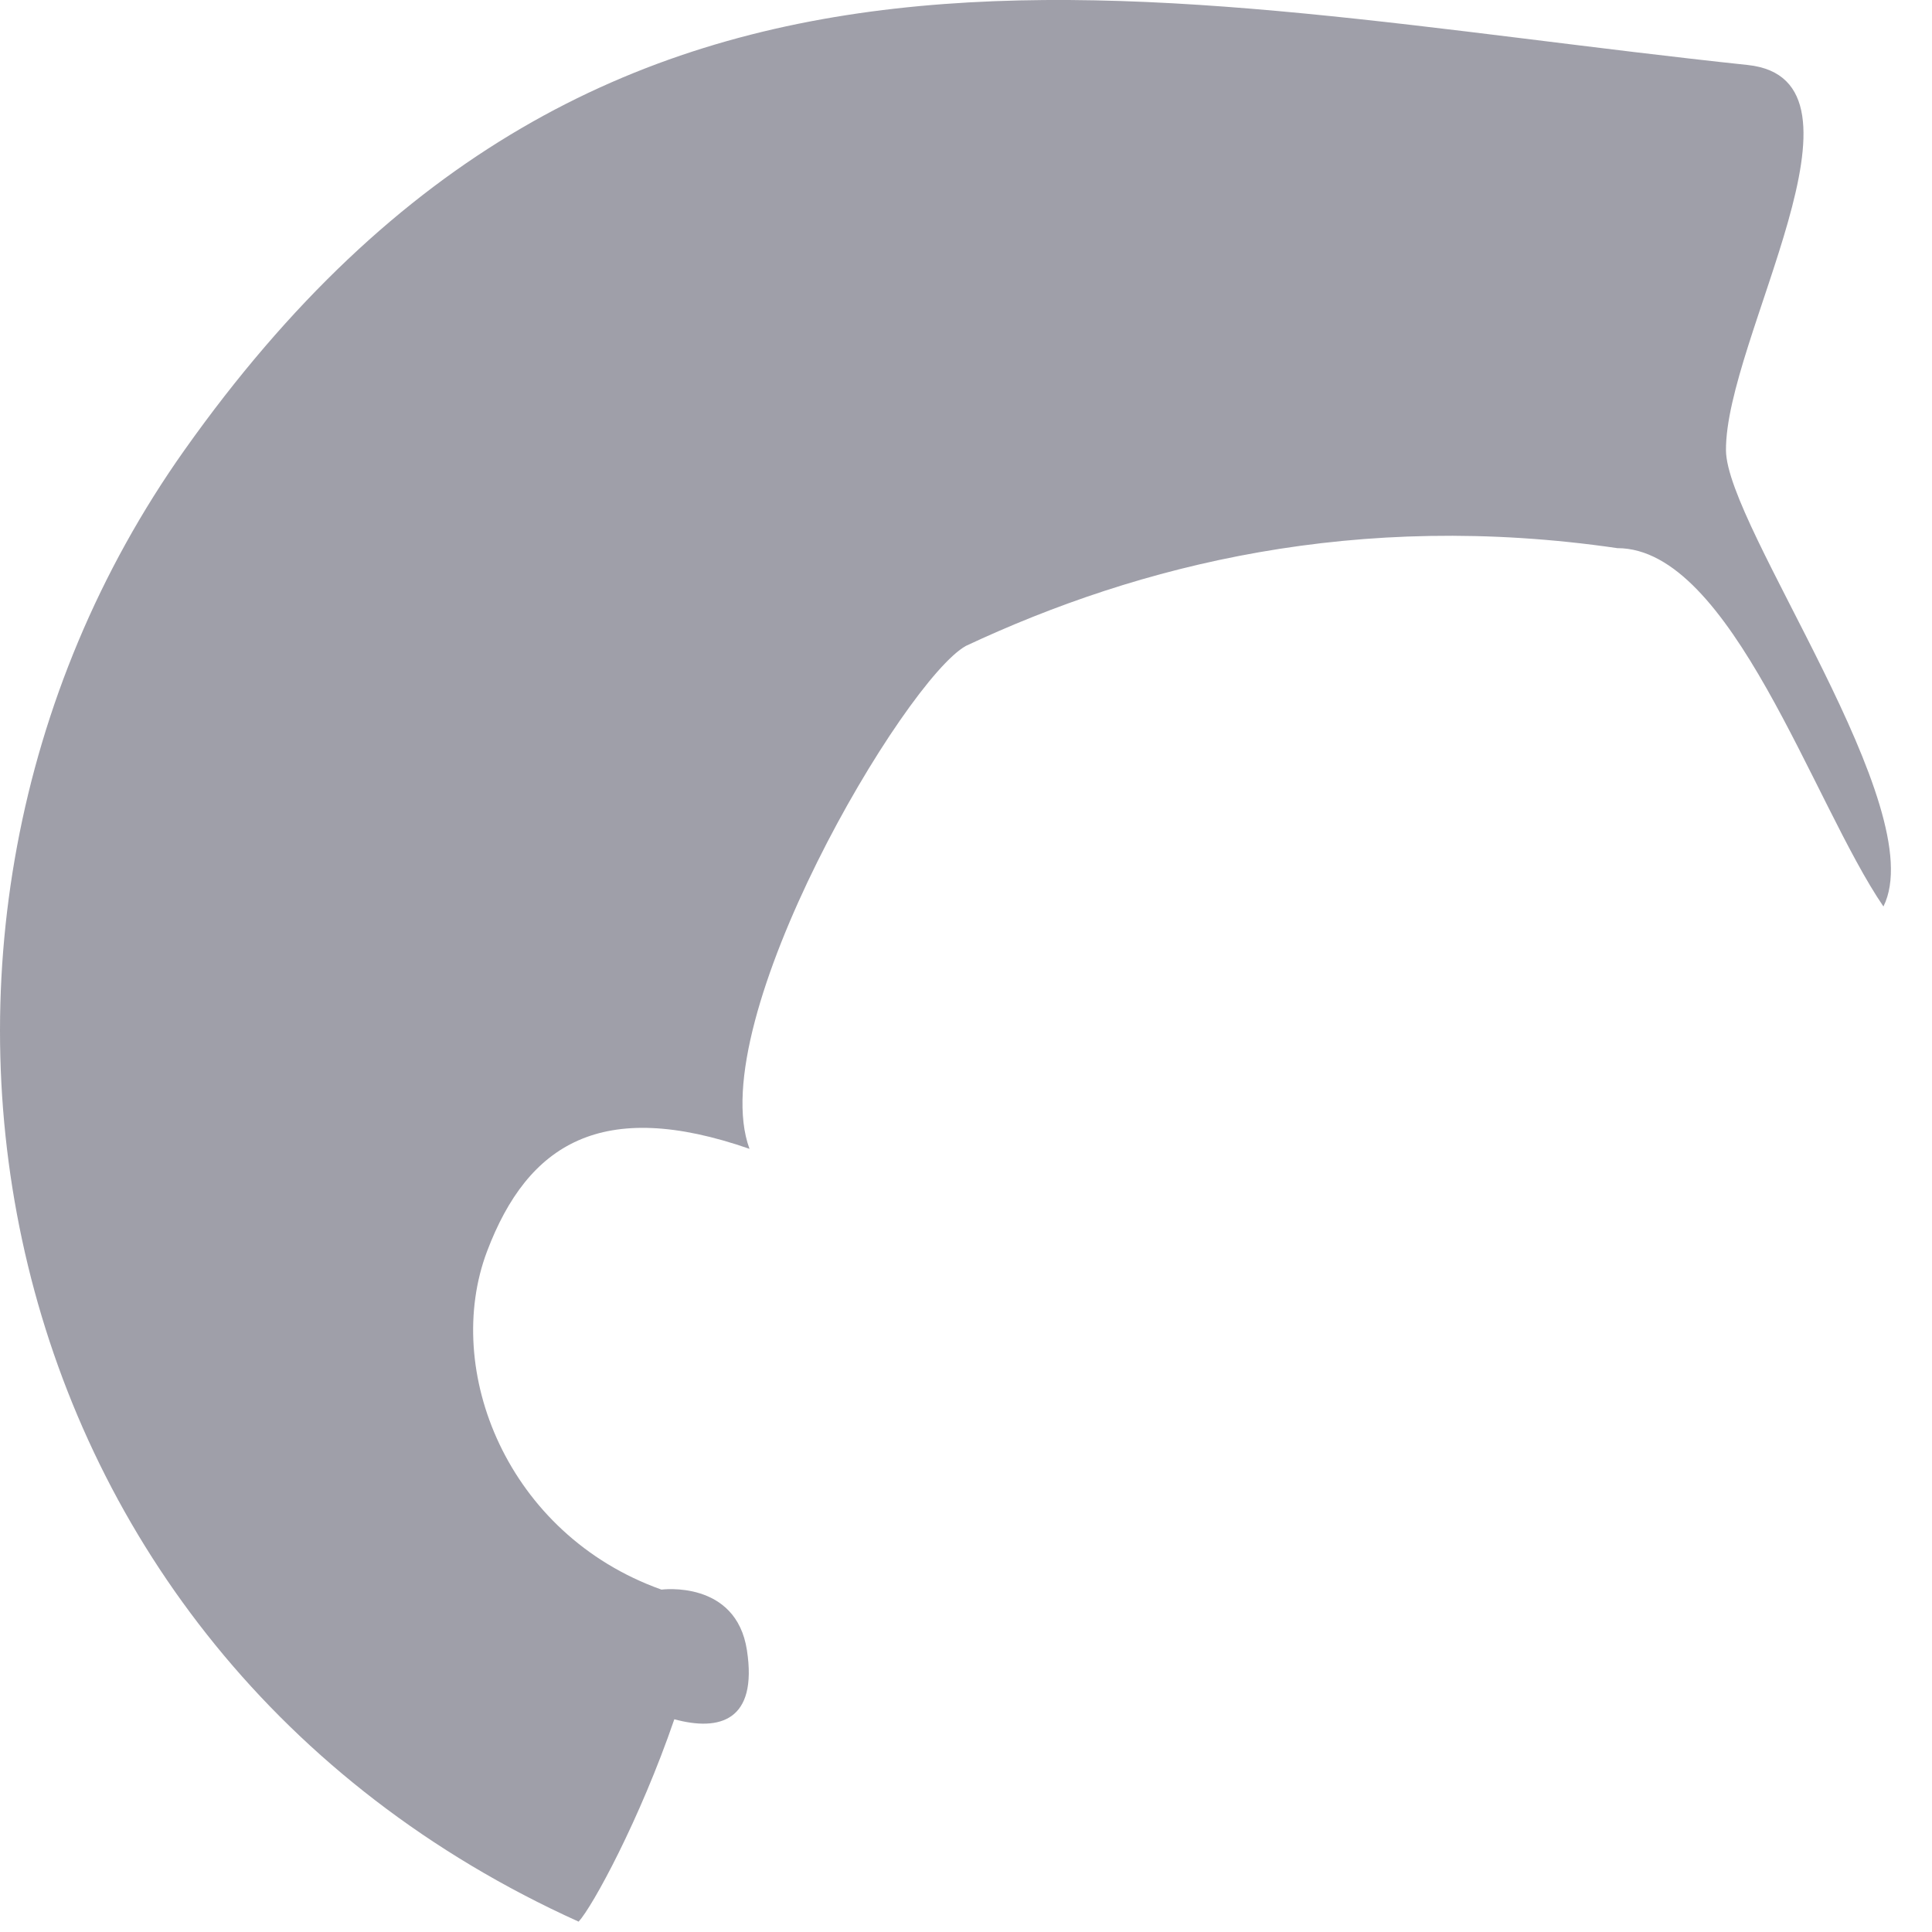 <?xml version="1.0" encoding="utf-8"?>
<svg xmlns="http://www.w3.org/2000/svg" fill="none" height="100%" overflow="visible" preserveAspectRatio="none" style="display: block;" viewBox="0 0 36 36" width="100%">
<path d="M32.566 1.211C35.129 1.484 32.144 6.323 32.161 8.393C32.173 9.823 36.005 15.07 35.095 16.891C33.78 14.969 32.262 10.214 30.138 10.214C25.282 9.506 21.236 10.518 17.999 12.035C16.86 12.665 13.089 19.029 13.966 21.407C11.217 20.451 9.837 21.309 9.077 23.313C8.239 25.524 9.446 28.593 12.325 29.62C12.325 29.62 13.716 29.434 13.918 30.749C14.12 32.064 13.412 32.266 12.565 32.036C11.92 33.914 11.043 35.523 10.782 35.807C-0.411 30.749 -2.94 17.396 3.433 8.393C11.335 -2.77 21.135 -0.003 32.566 1.211Z" fill="#9F9FA9" id="hair fill"/>
</svg>